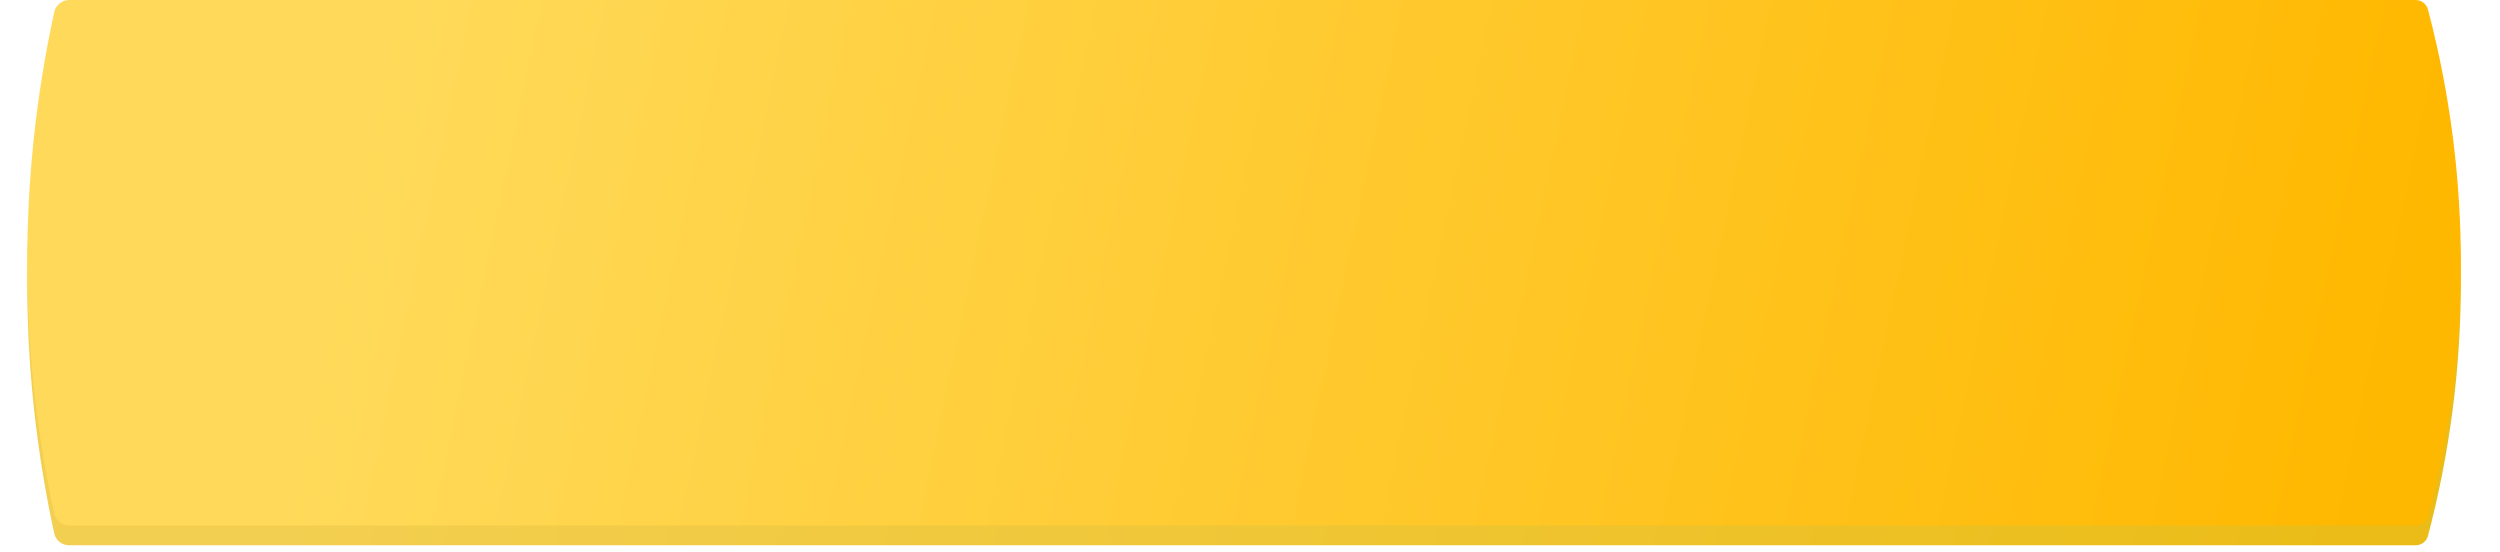 <?xml version="1.0" encoding="UTF-8"?> <svg xmlns="http://www.w3.org/2000/svg" width="349" height="77" viewBox="0 0 349 77" fill="none"> <path d="M7.57 4.456C7.782 3.471 8.652 2.768 9.659 2.768H337.208C338.028 2.768 338.744 3.322 338.95 4.115L339.083 4.627C345.062 27.641 345.016 51.807 338.949 74.798C338.743 75.577 338.039 76.12 337.233 76.12H9.628C8.639 76.12 7.782 75.43 7.571 74.463C2.582 51.573 2.543 27.88 7.459 4.973L7.57 4.456Z" fill="url(#paint0_linear_216_13)"></path> <path d="M7.57 1.688C7.782 0.703 8.652 0 9.659 0H337.208C338.028 0 338.744 0.554 338.95 1.348L339.083 1.86C345.062 24.874 345.016 49.04 338.949 72.031C338.743 72.81 338.039 73.352 337.233 73.352H9.628C8.639 73.352 7.782 72.663 7.571 71.695C2.582 48.805 2.543 25.112 7.459 2.206L7.57 1.688Z" fill="url(#paint1_linear_216_13)"></path> <defs> <linearGradient id="paint0_linear_216_13" x1="53.026" y1="10.28" x2="331.853" y2="69.05" gradientUnits="userSpaceOnUse"> <stop stop-color="#F3CF51"></stop> <stop offset="1" stop-color="#EBBC17"></stop> </linearGradient> <linearGradient id="paint1_linear_216_13" x1="53.026" y1="7.512" x2="331.853" y2="66.282" gradientUnits="userSpaceOnUse"> <stop stop-color="#FFDA5A"></stop> <stop offset="1" stop-color="#FFB800"></stop> </linearGradient> </defs> </svg> 